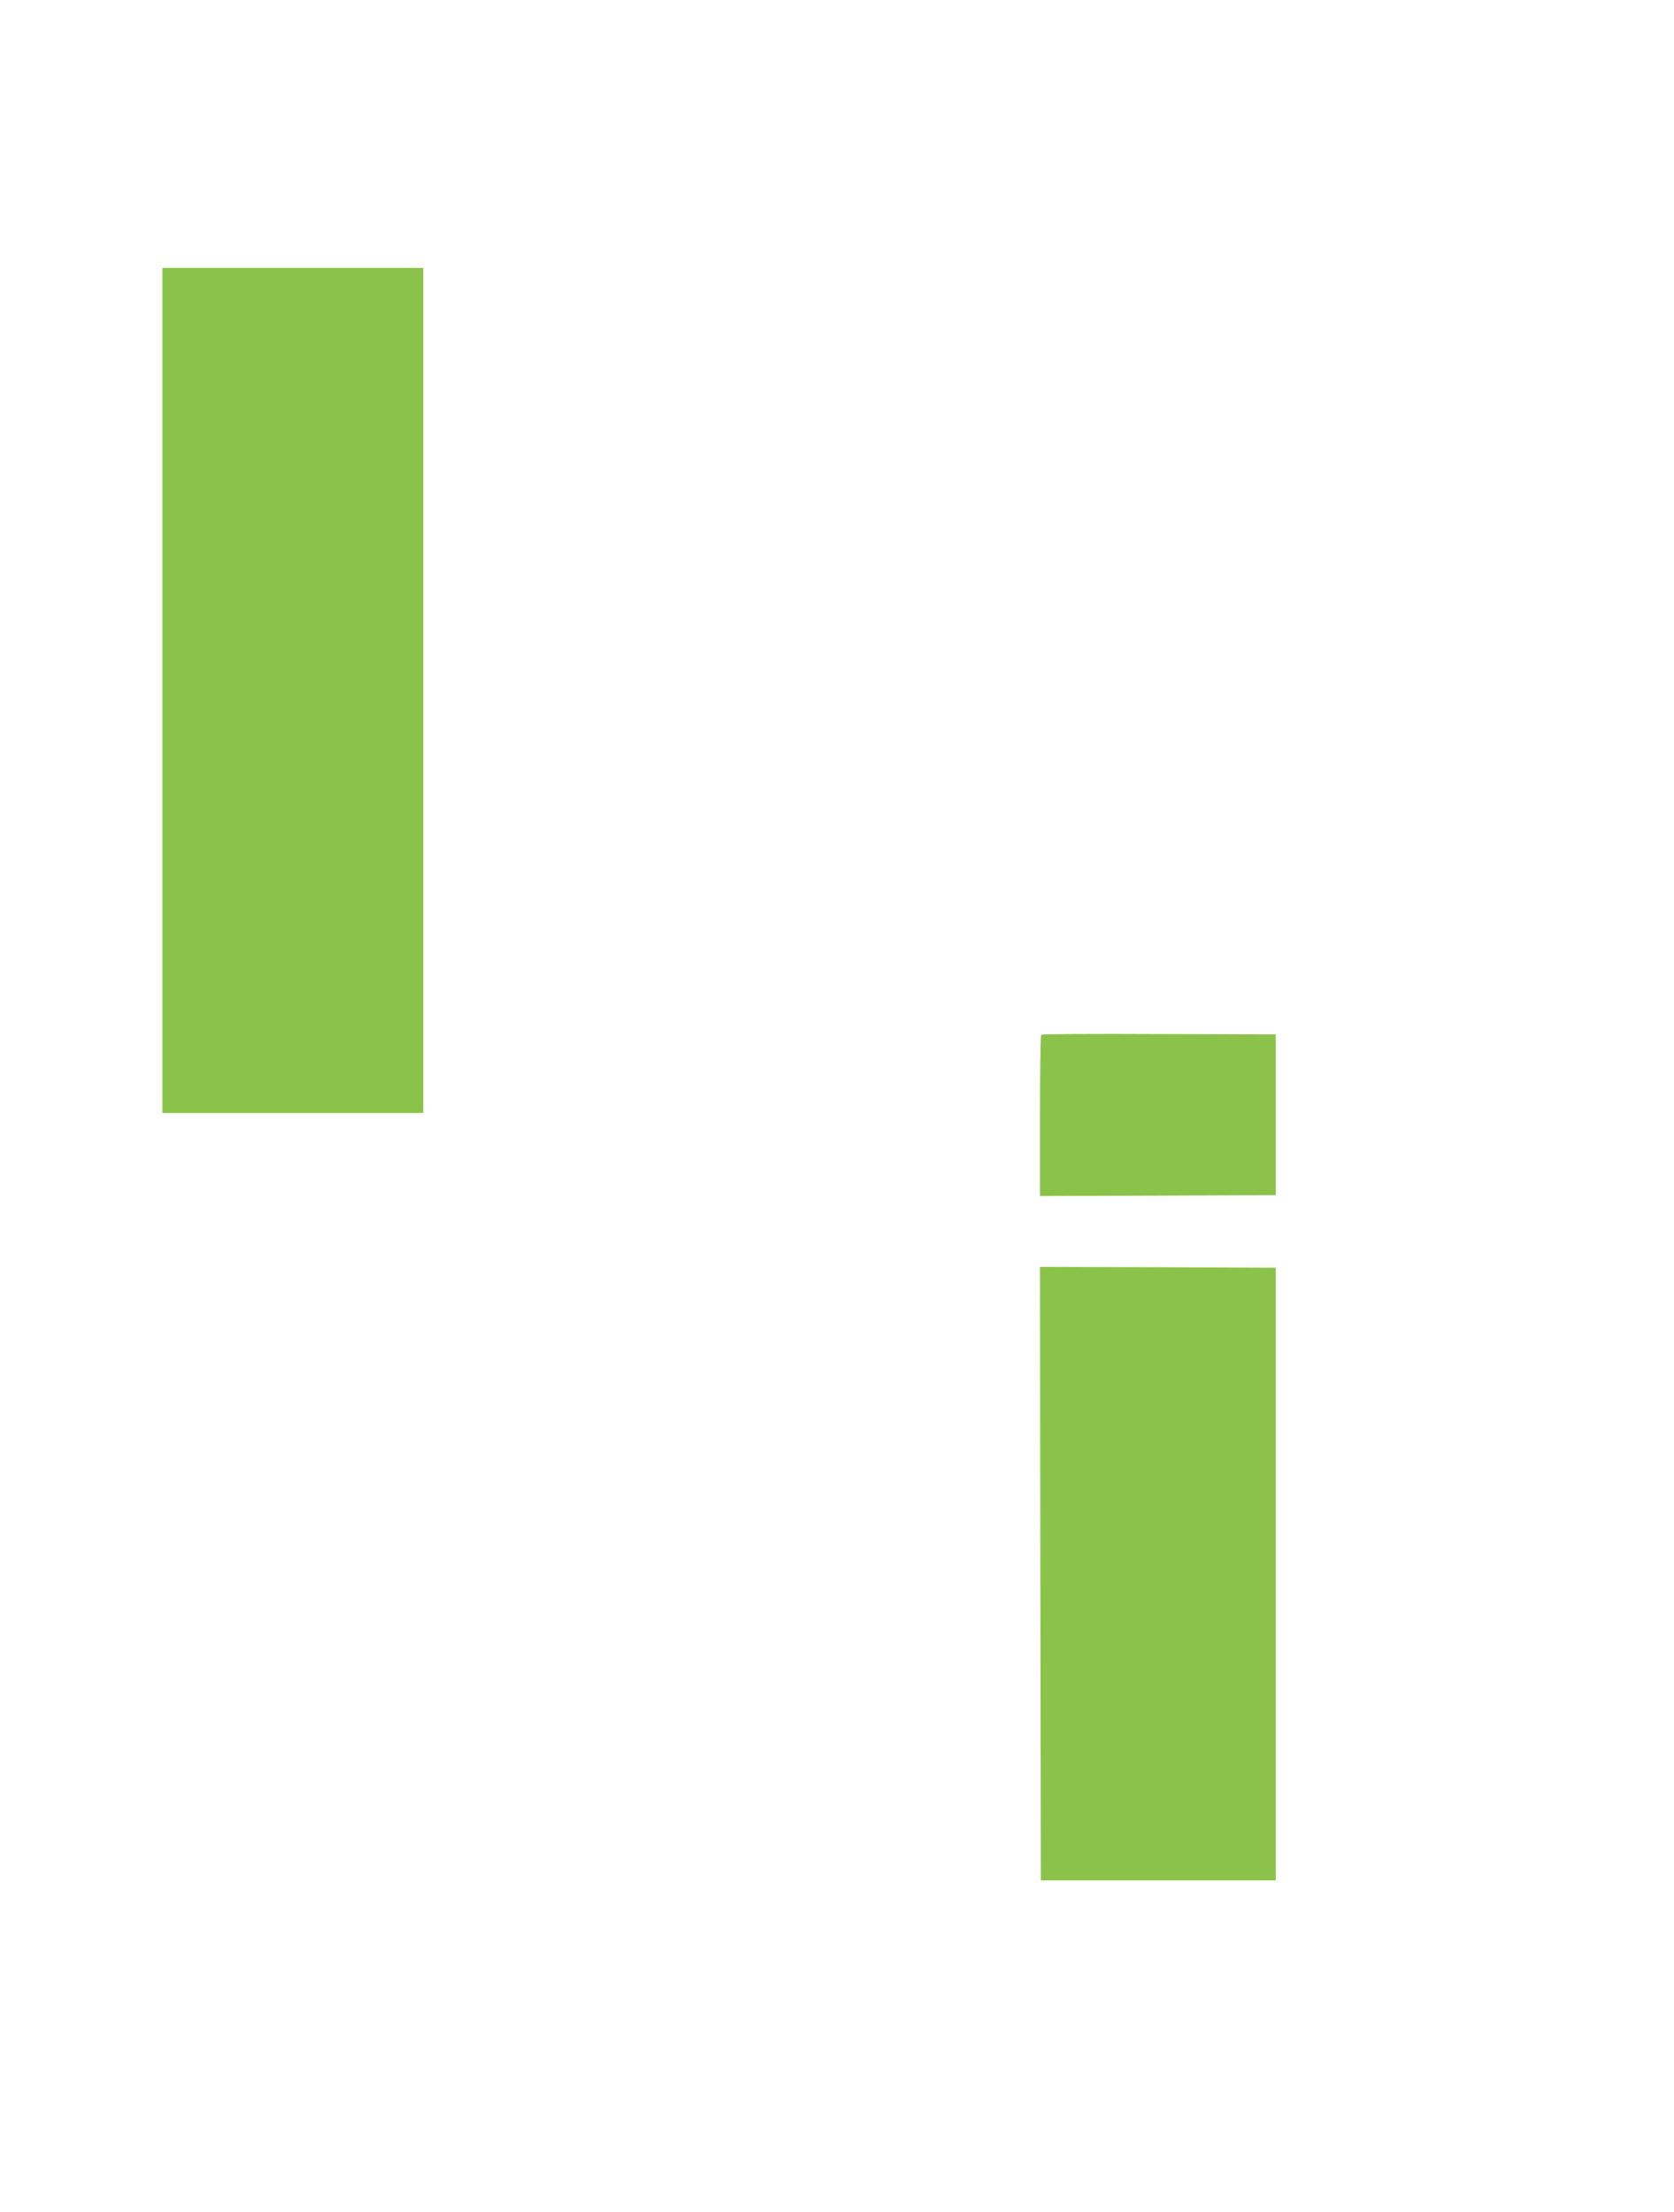 <?xml version="1.0" standalone="no"?>
<!DOCTYPE svg PUBLIC "-//W3C//DTD SVG 20010904//EN"
 "http://www.w3.org/TR/2001/REC-SVG-20010904/DTD/svg10.dtd">
<svg version="1.0" xmlns="http://www.w3.org/2000/svg"
 width="969pt" height="1280pt" viewBox="0 0 969 1280"
 preserveAspectRatio="xMidYMid meet">
<g transform="translate(0,1280) scale(0.1,-0.1)"
fill="#8bc34a" stroke="none">
<path d="M940 8805 l0 -2445 755 0 755 0 0 2445 0 2445 -755 0 -755 0 0 -2445z"/>
<path d="M6027 6813 c-4 -3 -7 -215 -7 -470 l0 -463 683 2 682 3 0 465 0 465
-676 2 c-372 2 -679 0 -682 -4z"/>
<path d="M6022 3695 l3 -1775 680 0 680 0 0 1772 0 1773 -683 3 -682 2 2
-1775z"/>
</g>
</svg>

